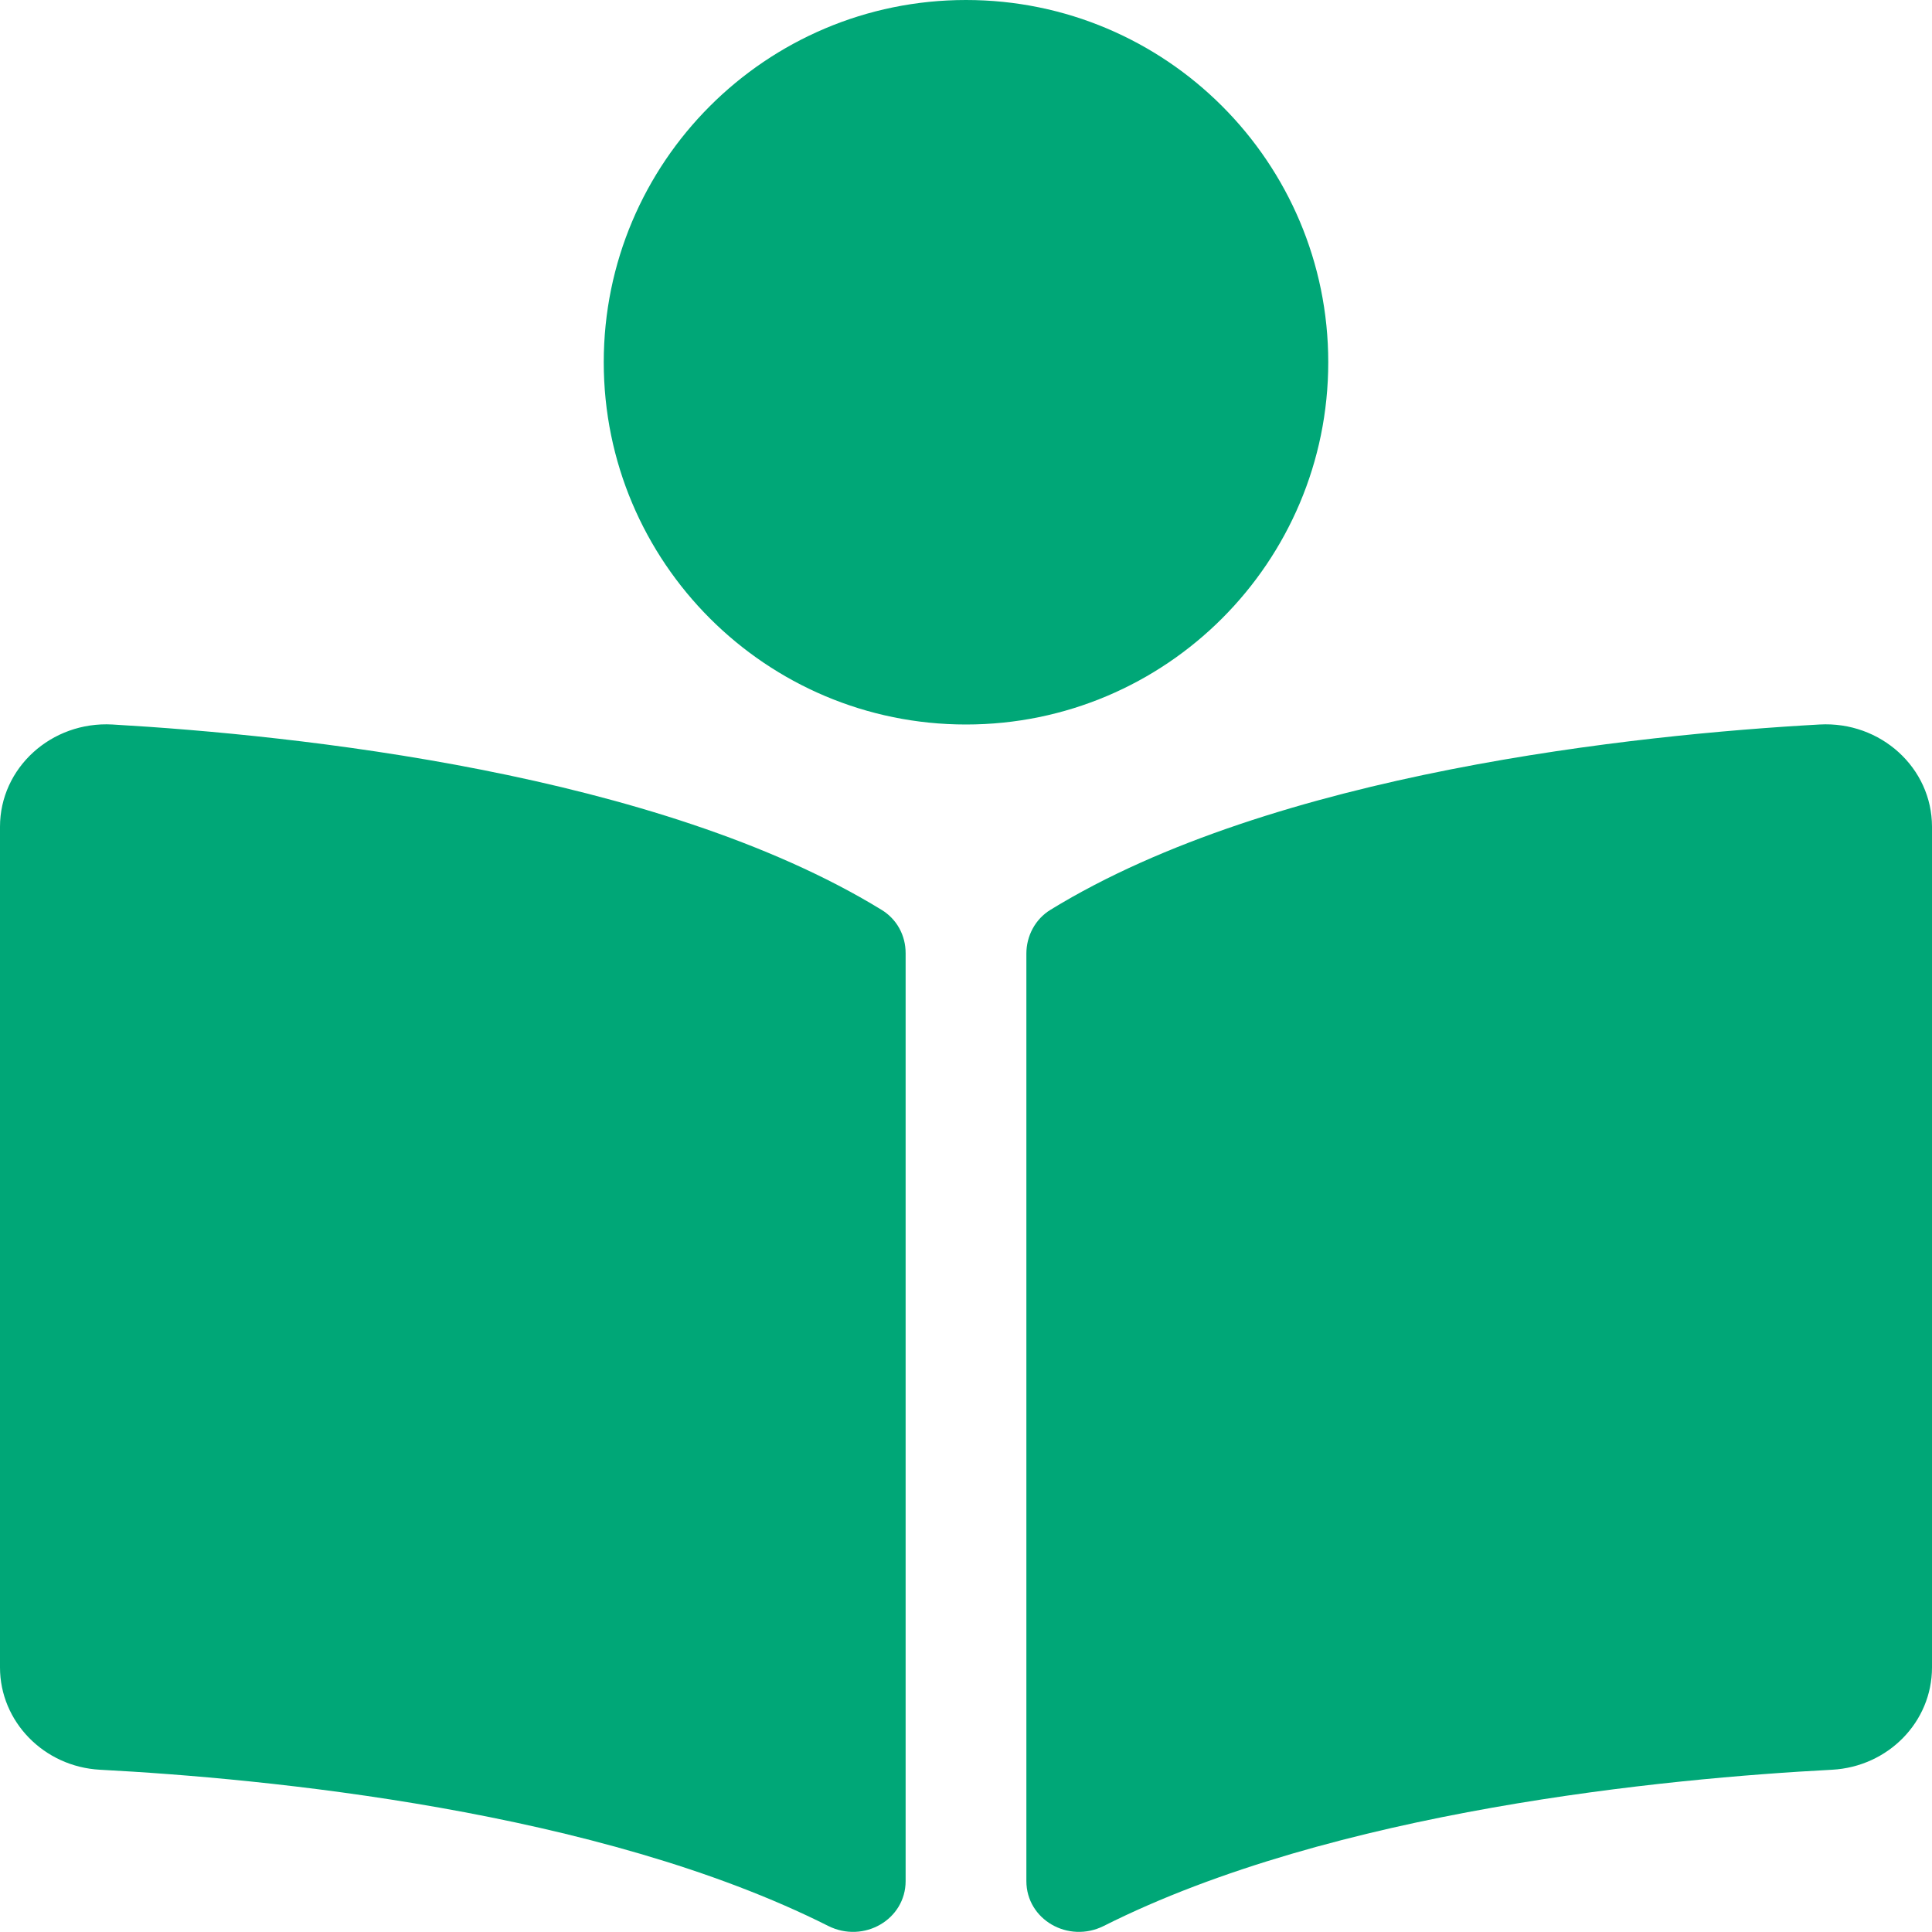 <?xml version="1.0" encoding="utf-8"?>
<!-- Generator: Adobe Illustrator 27.8.0, SVG Export Plug-In . SVG Version: 6.00 Build 0)  -->
<svg version="1.1" id="Livello_1" xmlns="http://www.w3.org/2000/svg" xmlns:xlink="http://www.w3.org/1999/xlink" x="0px" y="0px"
	 viewBox="0 0 512 512" style="enable-background:new 0 0 512 512;" xml:space="preserve">
<style type="text/css">
	.st0{fill:#00A777;}
</style>
<path class="st0" d="M352,96c0-53-43-96-96-96s-96,43-96,96s43,96,96,96S352,149,352,96z M233.6,241.1
	C174.3,204.8,78.2,194.8,29.8,192C13.6,191.1,0,203.5,0,219.1v222.8c0,14.3,11.6,26.3,26.5,27.1c43.7,2.3,132,10.7,193,41.4
	c9.4,4.7,20.5-1.7,20.5-11.9V252.6C240,247.9,237.7,243.6,233.6,241.1z M482.2,192c-48.4,2.7-144.5,12.7-203.8,49.1
	c-4.1,2.5-6.4,7-6.4,11.6v245.8c0,10.2,11.1,16.6,20.5,11.9c61-30.7,149.3-39.1,193-41.4c14.9-0.8,26.5-12.7,26.5-27.1V219.1
	C512,203.5,498.4,191.1,482.2,192z"/>
</svg>
